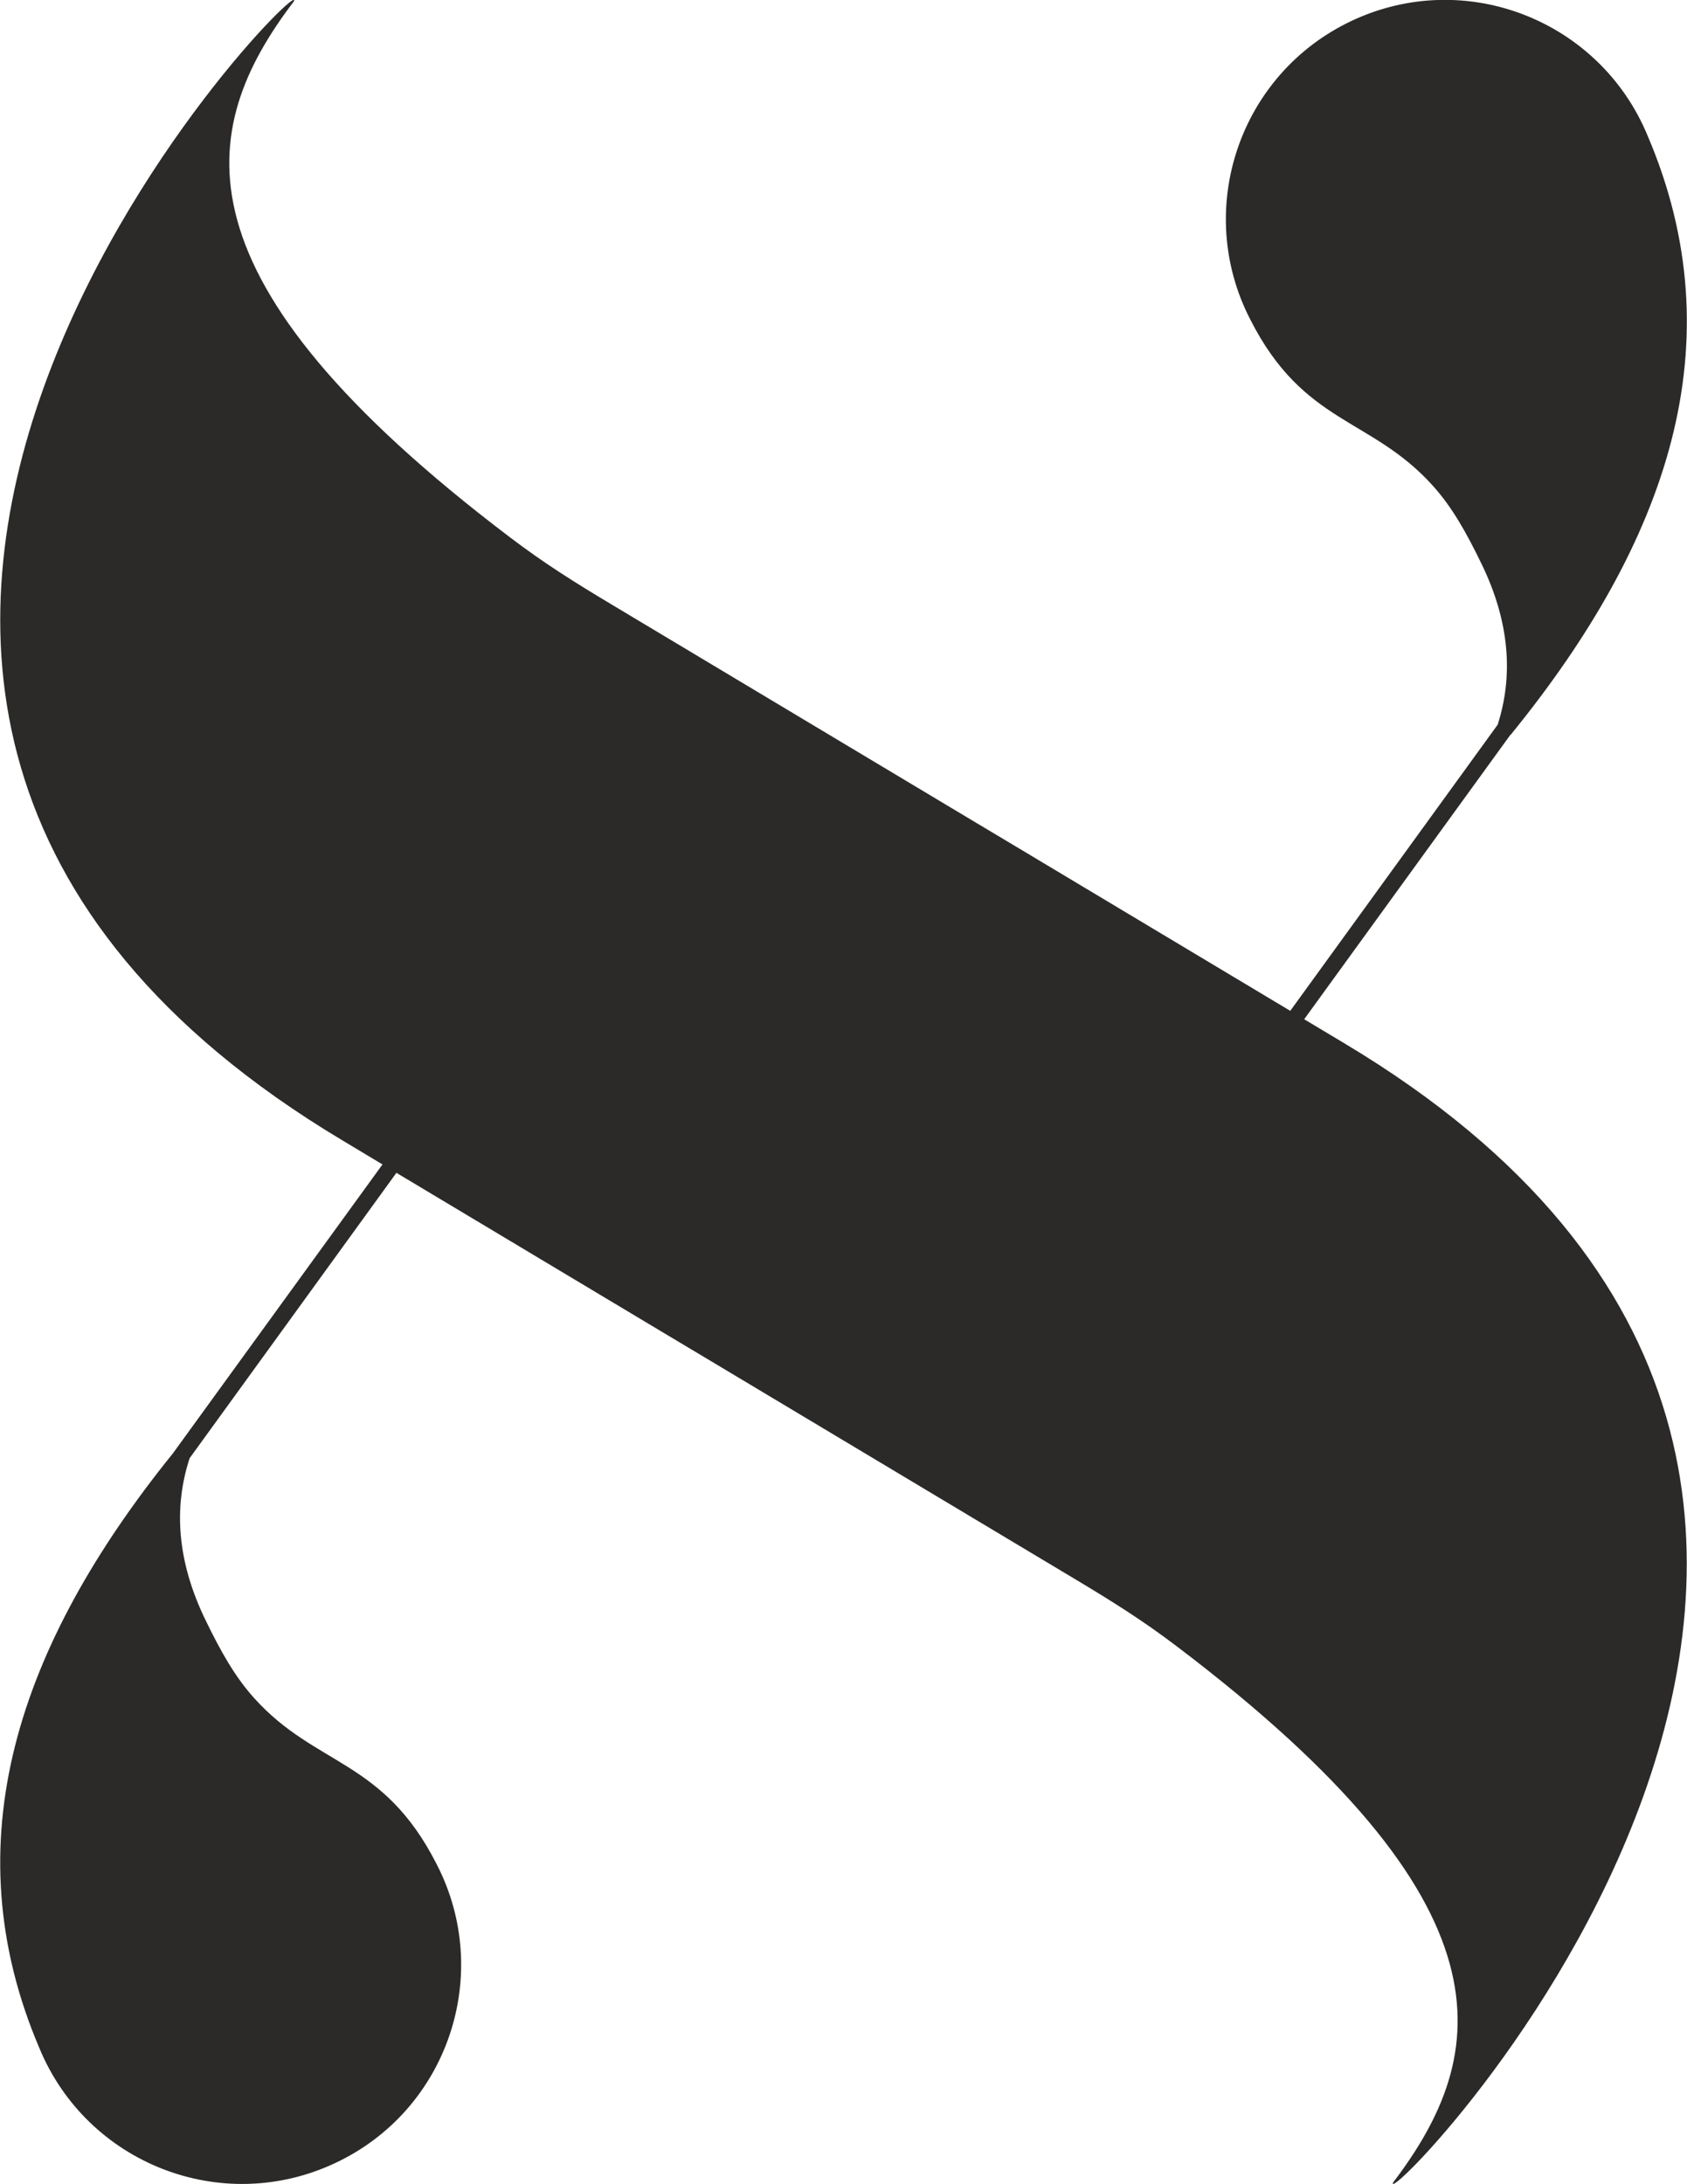<?xml version="1.0" encoding="UTF-8"?>
<!DOCTYPE svg PUBLIC "-//W3C//DTD SVG 1.1//EN" "http://www.w3.org/Graphics/SVG/1.1/DTD/svg11.dtd">
<!-- Creator: CorelDRAW 2020 (64-Bit) -->
<svg xmlns="http://www.w3.org/2000/svg" xml:space="preserve" width="1.729in" height="2.238in" version="1.1" style="shape-rendering:geometricPrecision; text-rendering:geometricPrecision; image-rendering:optimizeQuality; fill-rule:evenodd; clip-rule:evenodd"
viewBox="0 0 106.54 137.93"
 xmlns:xlink="http://www.w3.org/1999/xlink"
 xmlns:xodm="http://www.corel.com/coreldraw/odm/2003">
 <defs>
  <style type="text/css">
   <![CDATA[
    .fil0 {fill:#2B2A29}
   ]]>
  </style>
 </defs>
 <g id="Layer_x0020_1">
  <path class="fil0" d="M95.41 46.41c9.95,-12.22 14.24,-24.74 8.66,-37.82 -3,-7.29 -11.5,-10.67 -18.71,-7.27 -7.11,3.36 -9.97,11.92 -6.4,18.85 3.38,6.67 7.63,6.17 11.53,10.5 1.2,1.33 2.1,2.91 3.11,5 1.74,3.61 1.99,6.98 0.99,10.1l-13.1 18.07 -16.85 -10.09 -3.33 -1.99 -22.7 -13.59c-2.32,-1.39 -4.24,-2.59 -6.4,-4.23 -21.56,-16.34 -19.83,-25.75 -13.66,-33.85 1.13,-2.5 -44.29,43.58 3.05,71.92l2.55 1.53 -13.24 18.25c-9.79,12.13 -13.97,24.57 -8.44,37.54 3,7.29 11.5,10.67 18.71,7.27 7.12,-3.35 9.97,-11.92 6.4,-18.85 -3.38,-6.67 -7.63,-6.17 -11.53,-10.5 -1.2,-1.33 -2.1,-2.91 -3.11,-5 -1.75,-3.63 -2,-7.02 -0.97,-10.16l13.06 -18.02 16.87 10.1 3.33 1.99 22.7 13.59c2.32,1.39 4.24,2.59 6.4,4.23 21.56,16.34 19.82,25.75 13.66,33.85 -1.13,2.5 44.29,-43.58 -3.05,-71.92l-2.57 -1.54 13.03 -17.97z"/>
 </g>
</svg>
